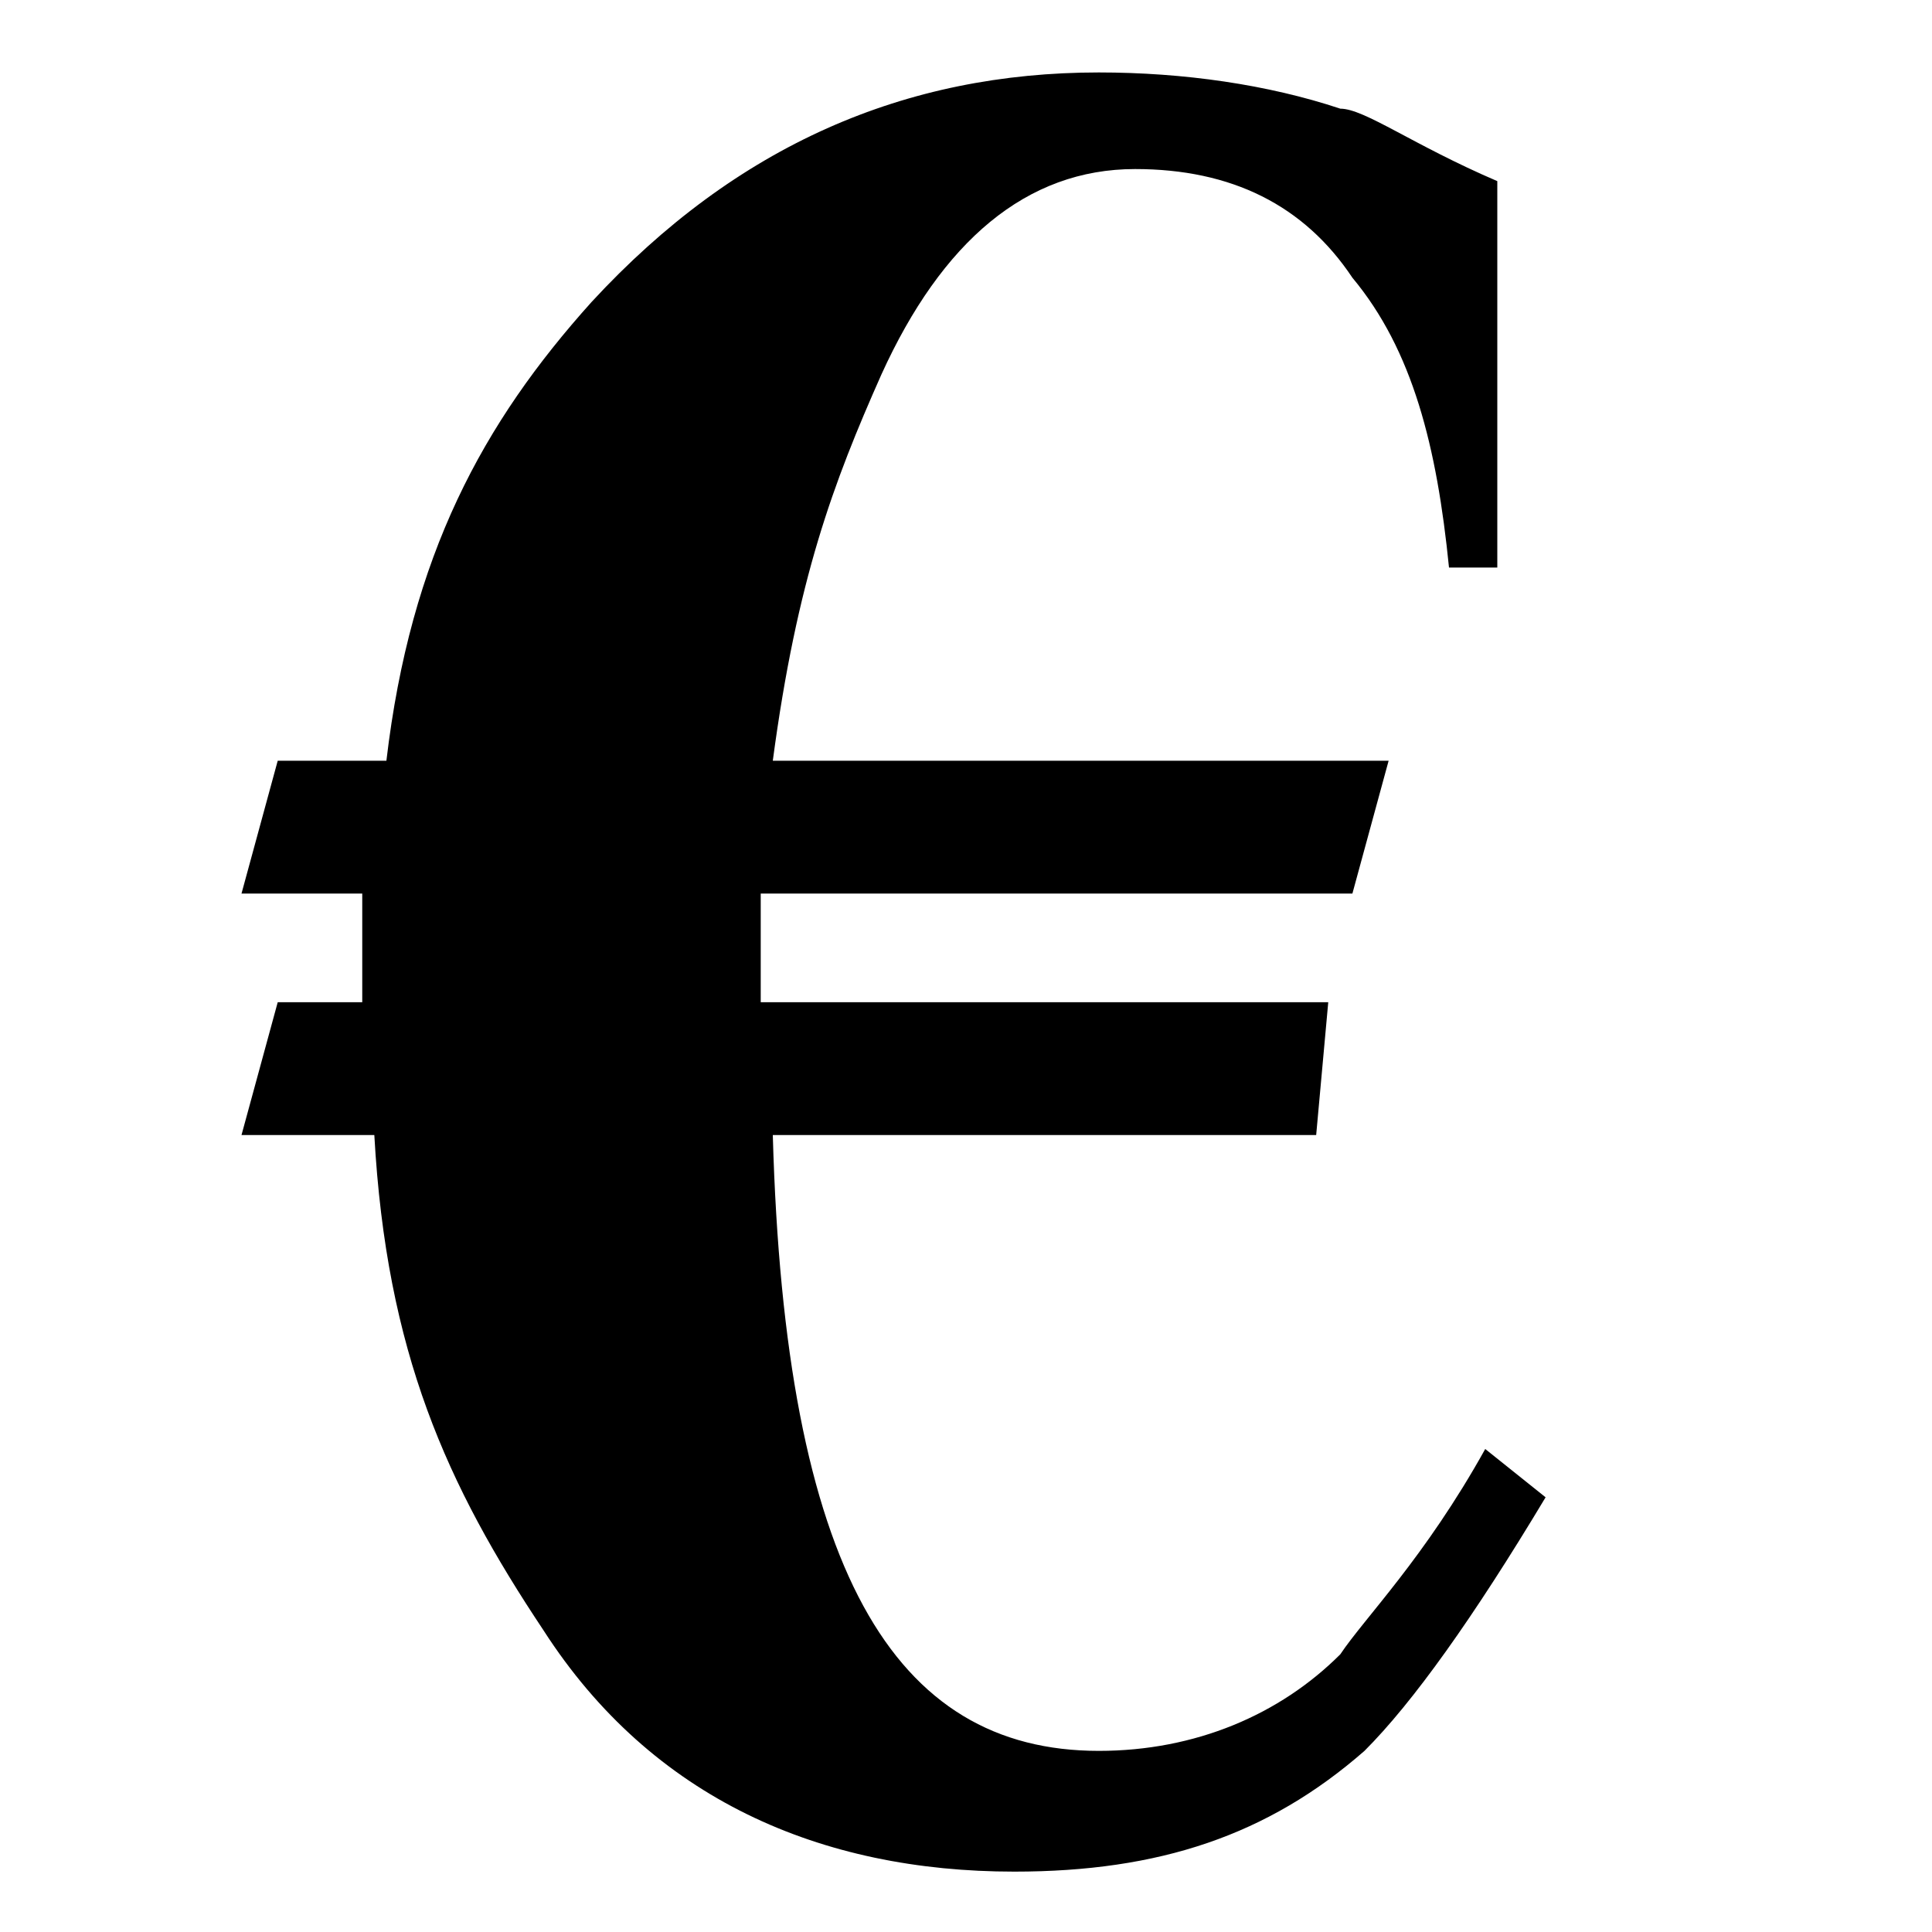 <svg xmlns="http://www.w3.org/2000/svg" width="16" height="16" viewBox="0 0 16 16">
	<path d="M11.5 6.3H6.4c.2-1.5.5-2.3.9-3.2.5-1.1 1.2-1.7 2.1-1.7.8 0 1.4.3 1.8.9.5.6.7 1.4.8 2.4h.4V1.5c-.7-.3-1.1-.6-1.3-.6-.6-.2-1.3-.3-2-.3-1.6 0-3 .6-4.2 1.9-.9 1-1.5 2.1-1.7 3.8h-.9L2 7.4h1V8.3h-.7L2 9.4h1.1c.1 1.8.6 2.9 1.4 4.1.9 1.4 2.3 2 3.9 2 1.2 0 2.1-.3 2.9-1 .4-.4.9-1.1 1.5-2.1l-.5-.4c-.5.9-1 1.4-1.2 1.7-.5.5-1.2.8-2 .8-1.7 0-2.6-1.5-2.7-5.1h4.5l.1-1.1H6.3v-.9h4.9l.3-1.1z"/>
</svg>
